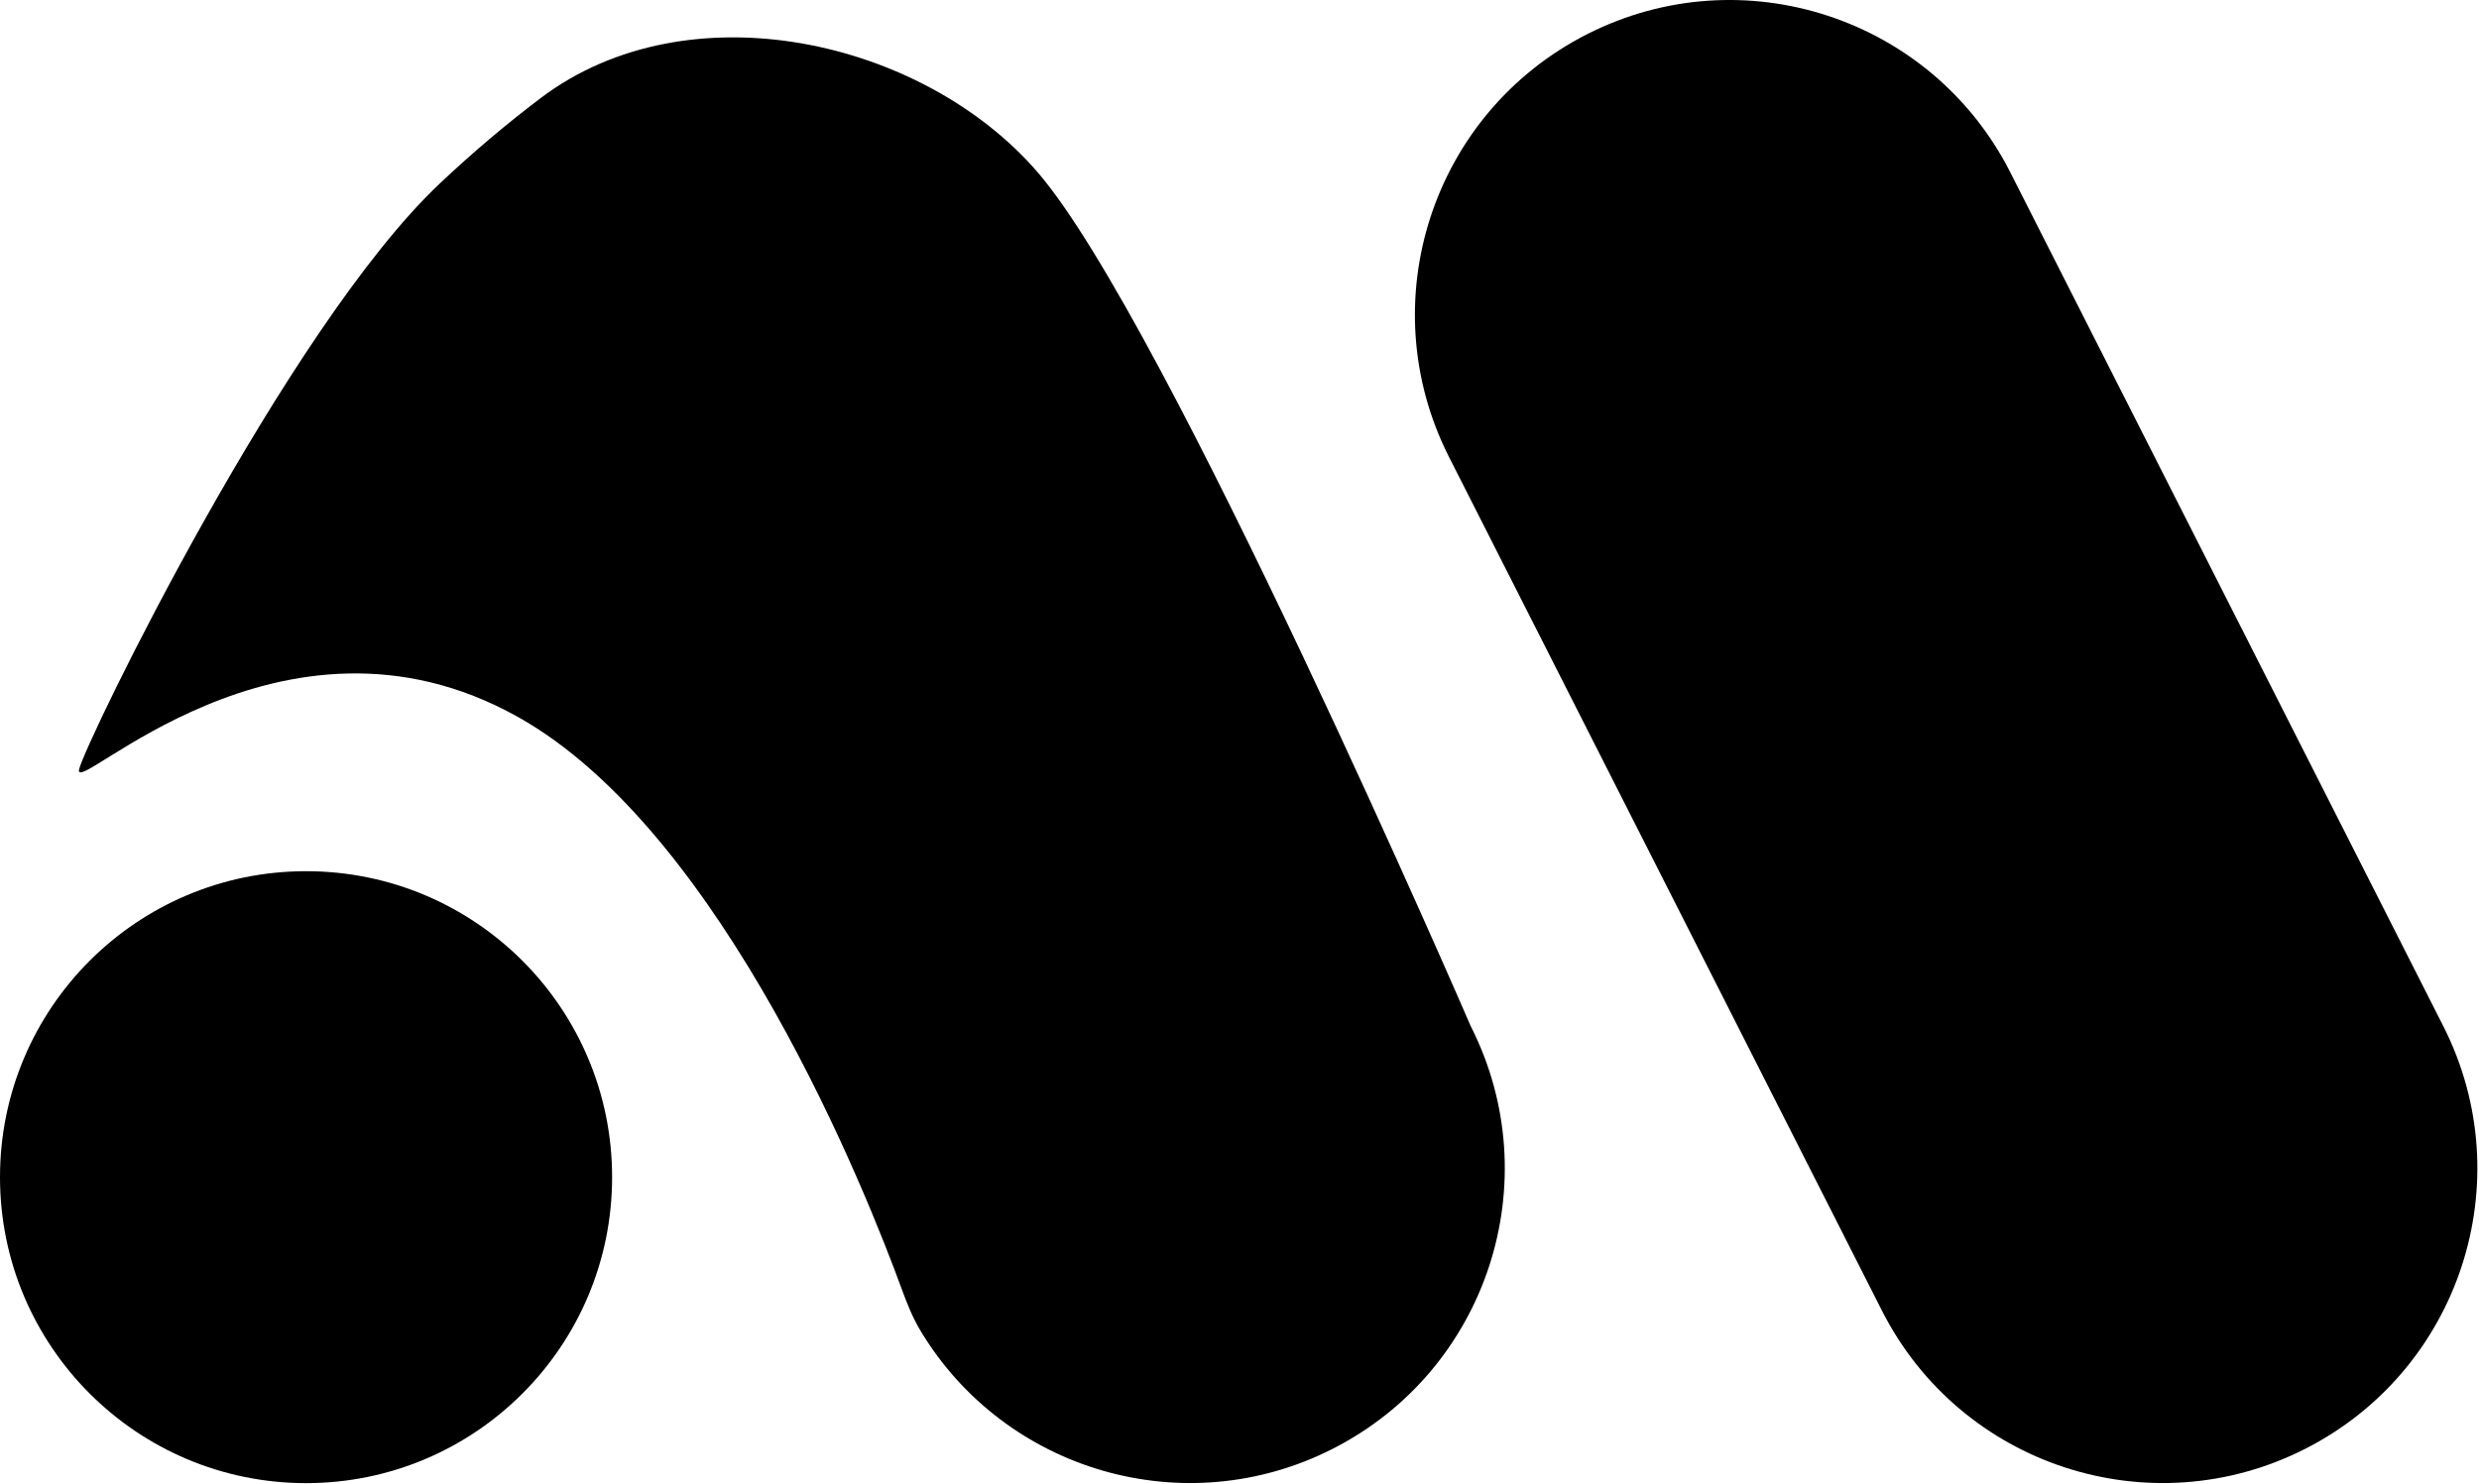 <svg width="1047" height="627" viewBox="0 0 1047 627" fill="none" xmlns="http://www.w3.org/2000/svg">
<path d="M258.523 497.315C258.523 568.704 200.651 626.577 129.262 626.577C57.873 626.577 0 568.704 0 497.315C0 425.926 57.873 368.054 129.262 368.054C200.651 368.054 258.523 425.926 258.523 497.315Z" fill="black"/>
<path d="M621.155 433.511C621.155 433.511 492.483 135.705 438.296 72.835C389.784 16.548 290.822 -5.724 228.439 41.373C213.64 52.546 199.258 64.767 185.771 77.493C121.038 138.57 36.299 313.111 33.423 324.966C30.199 338.255 118.39 246.846 218.634 302.819C305.779 351.478 366.438 505.142 380.803 544.469C383.058 550.643 385.468 556.722 388.862 562.351C424.474 621.422 500.207 643.84 562.714 612.15C628.182 578.958 654.347 498.979 621.155 433.511Z" fill="black"/>
<path d="M670.418 14.393C735.886 -18.799 815.866 7.367 849.057 72.835L1031.92 433.511C1065.11 498.979 1038.94 578.958 973.475 612.15C908.007 645.342 828.027 619.176 794.836 553.708L611.977 193.032C578.785 127.564 604.95 47.584 670.418 14.393Z" fill="black"/>
</svg>
